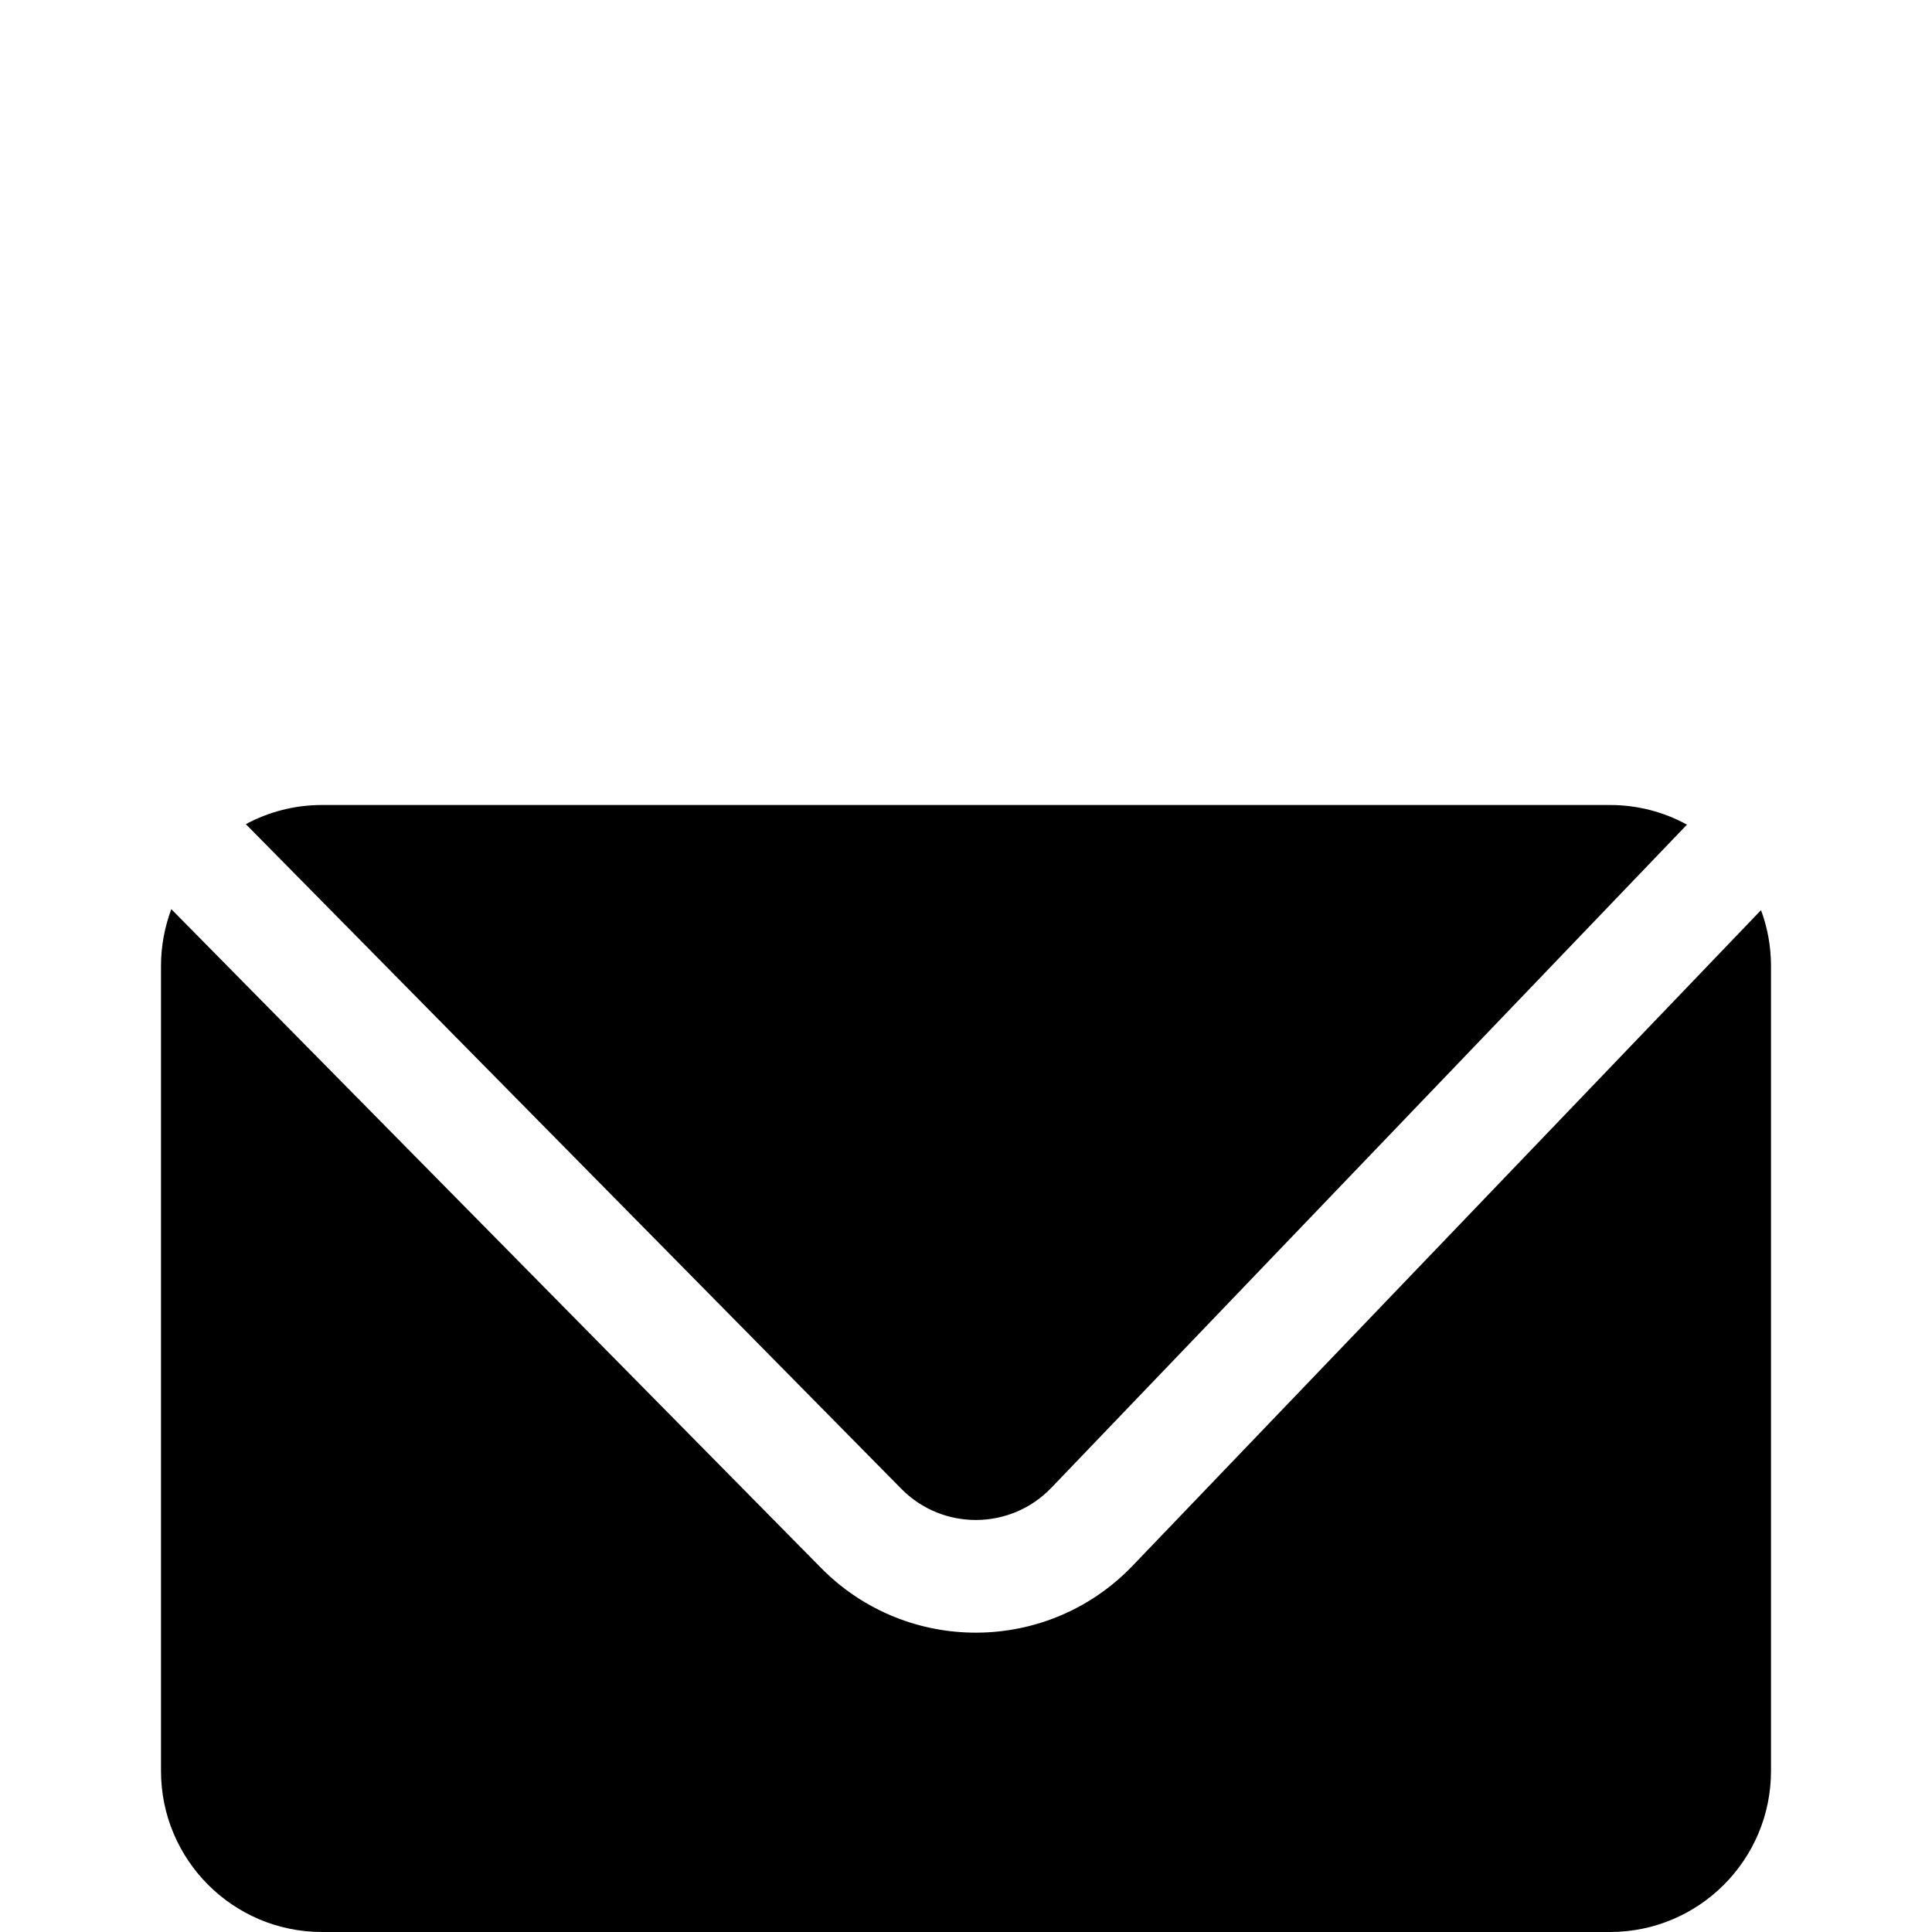 <svg width="12" height="12" viewBox="0 0 12 12" fill="none" xmlns="http://www.w3.org/2000/svg">
<path fill-rule="evenodd" clip-rule="evenodd" d="M1.064 5.647C1.023 5.757 1 5.876 1 6V11C1 11.552 1.448 12 2 12H10C10.552 12 11 11.552 11 11V6C11 5.878 10.978 5.761 10.938 5.653L7.035 9.725C6.509 10.274 5.634 10.28 5.1 9.739L1.064 5.647ZM10.478 5.122C10.336 5.044 10.173 5 10 5H2C1.829 5 1.668 5.043 1.527 5.119L5.598 9.247C5.855 9.508 6.277 9.505 6.53 9.241L10.478 5.122Z" fill="black"/>
</svg>
